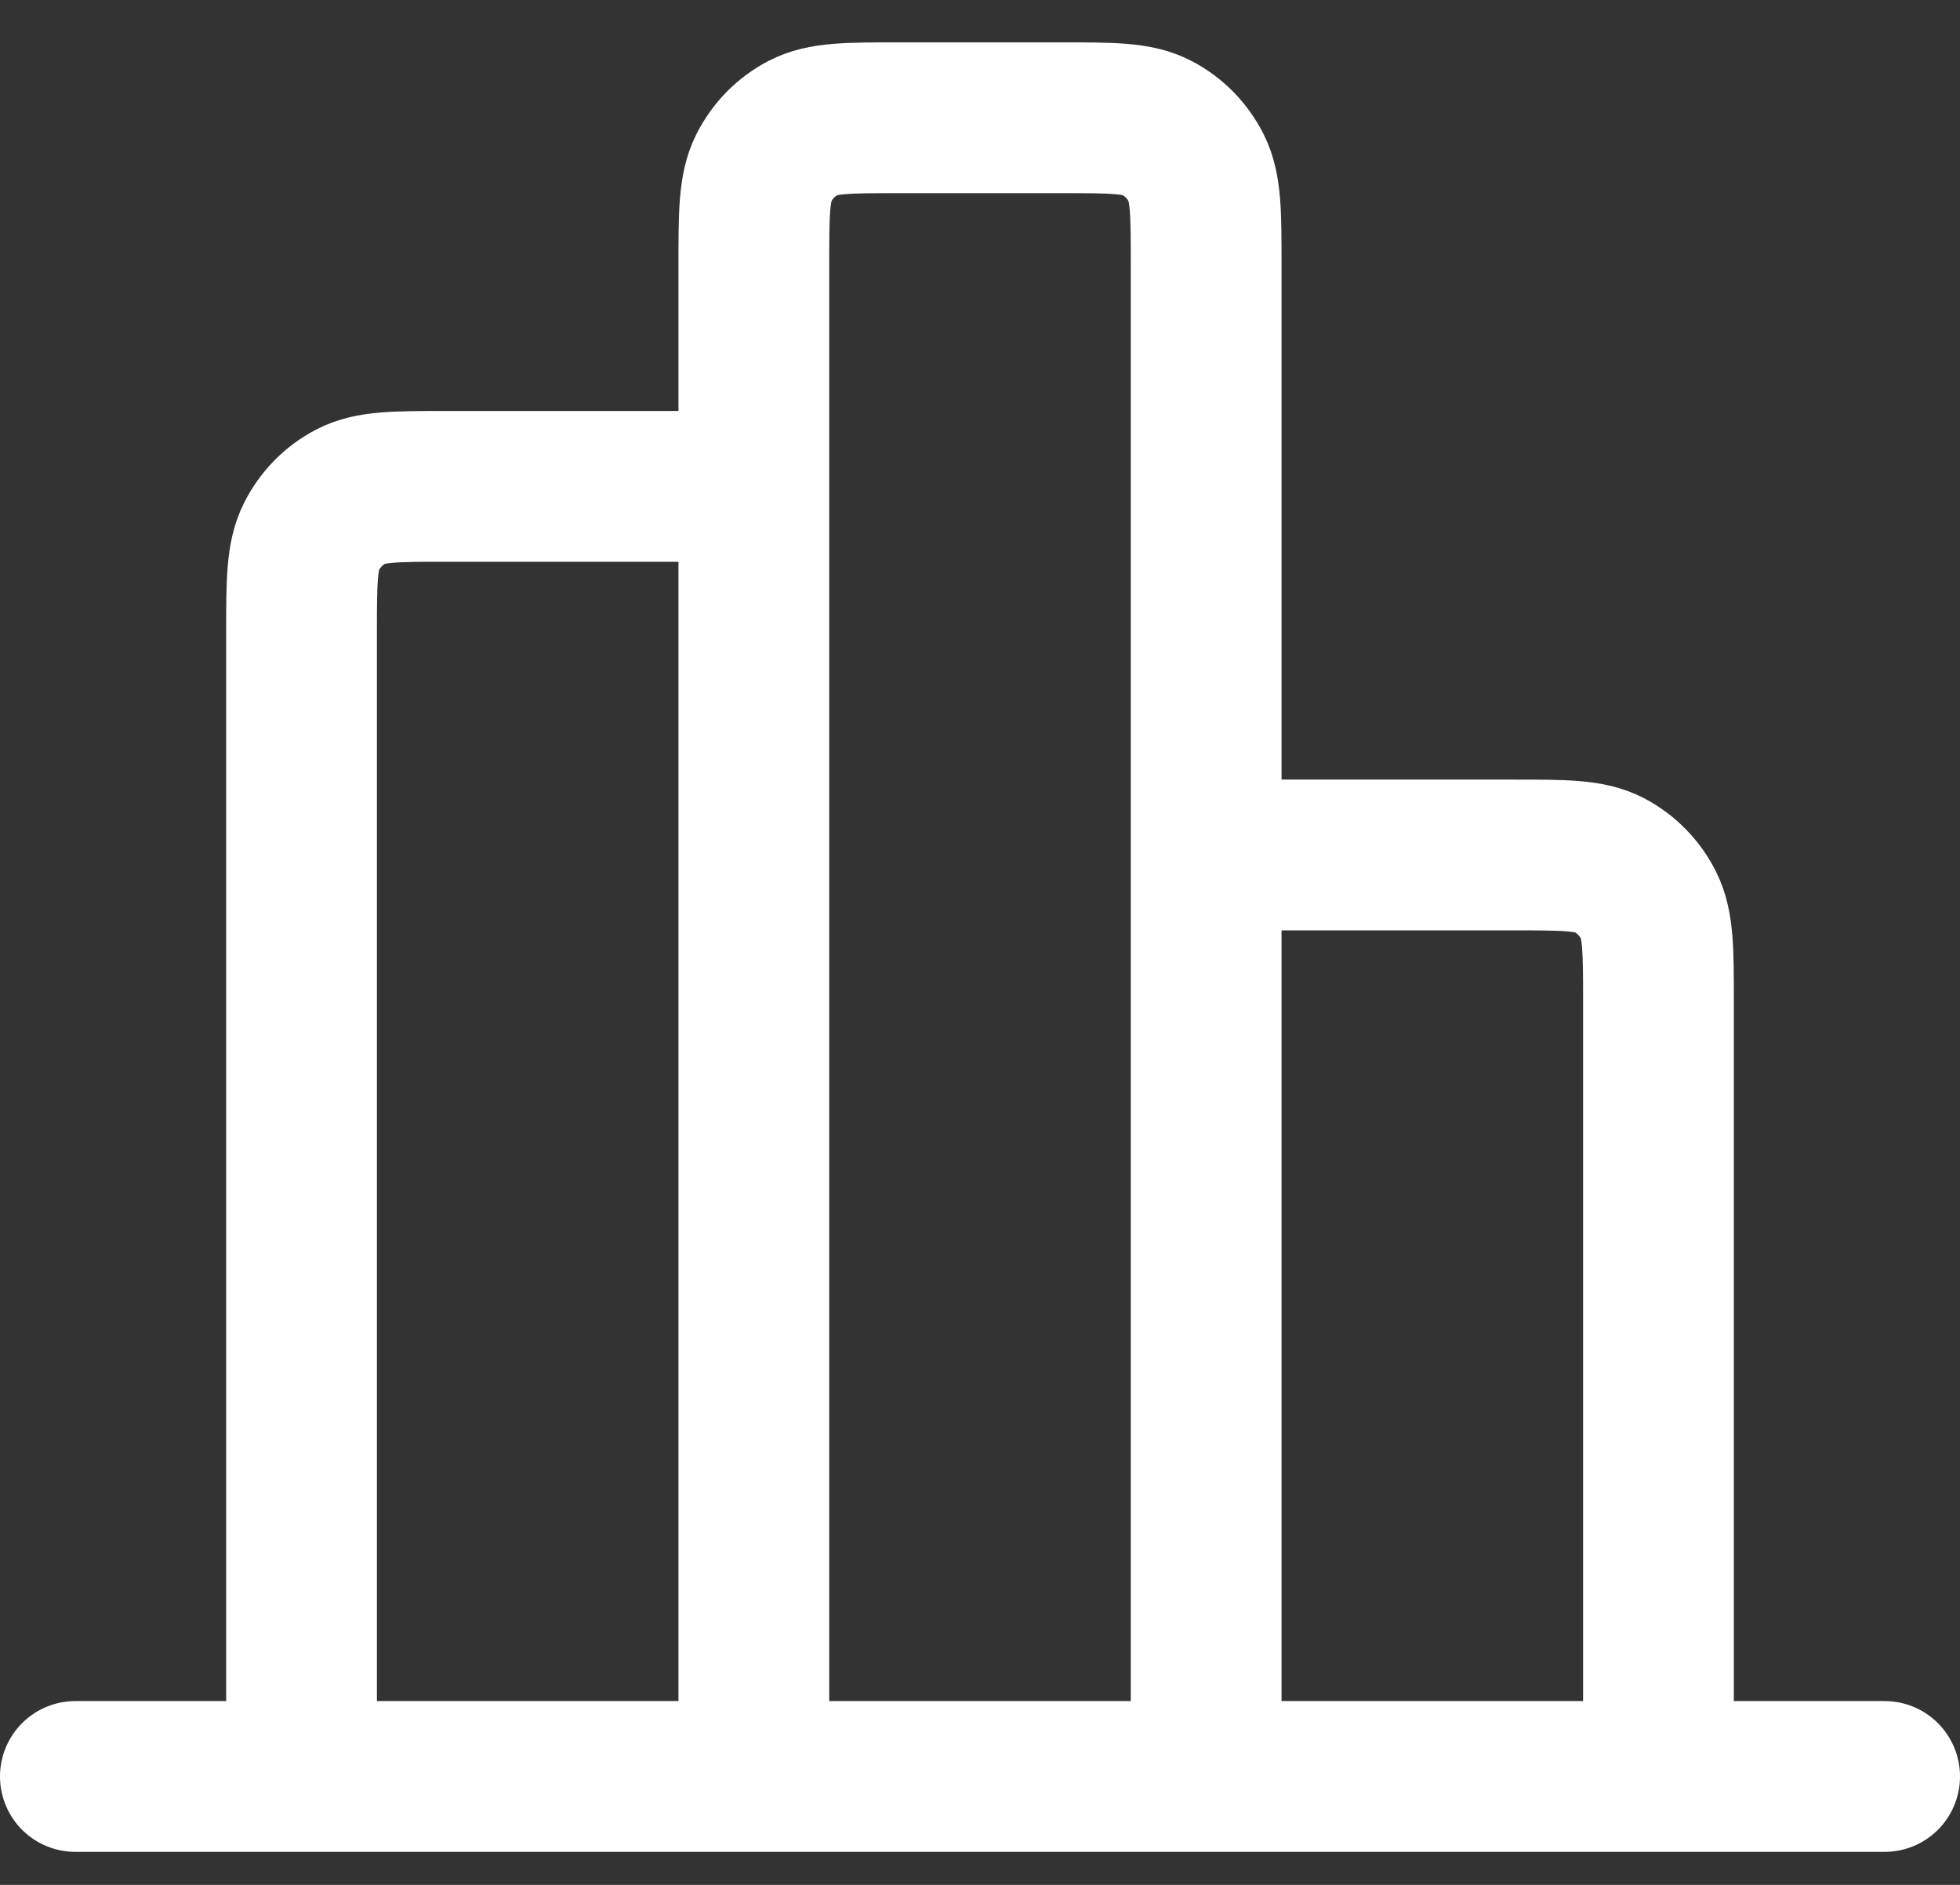 <svg width="26" height="25" viewBox="0 0 26 25" fill="none" xmlns="http://www.w3.org/2000/svg">
<rect x="0" y="0" width="26" height="25" fill="#333333" stroke="none"/>
<path d="M10 6.451L5.92 6.451C5.248 6.451 4.912 6.451 4.655 6.585C4.429 6.702 4.246 6.889 4.131 7.119C4 7.38 4 7.722 4 8.407L4 23.562M16 11.34L20.08 11.34C20.752 11.34 21.088 11.34 21.345 11.473C21.571 11.591 21.754 11.778 21.869 12.008C22 12.269 22 12.611 22 13.296L22 23.562M1 23.562L25 23.562M16 23.562L16 3.518C16 2.834 16 2.491 15.869 2.23C15.754 2 15.571 1.813 15.345 1.696C15.088 1.562 14.752 1.562 14.08 1.562L11.92 1.562C11.248 1.562 10.912 1.562 10.655 1.696C10.429 1.813 10.246 2 10.131 2.23C10 2.491 10 2.834 10 3.518L10 23.562L16 23.562Z" stroke="white" stroke-width="2" stroke-linecap="round" stroke-linejoin="round"/>
</svg>
